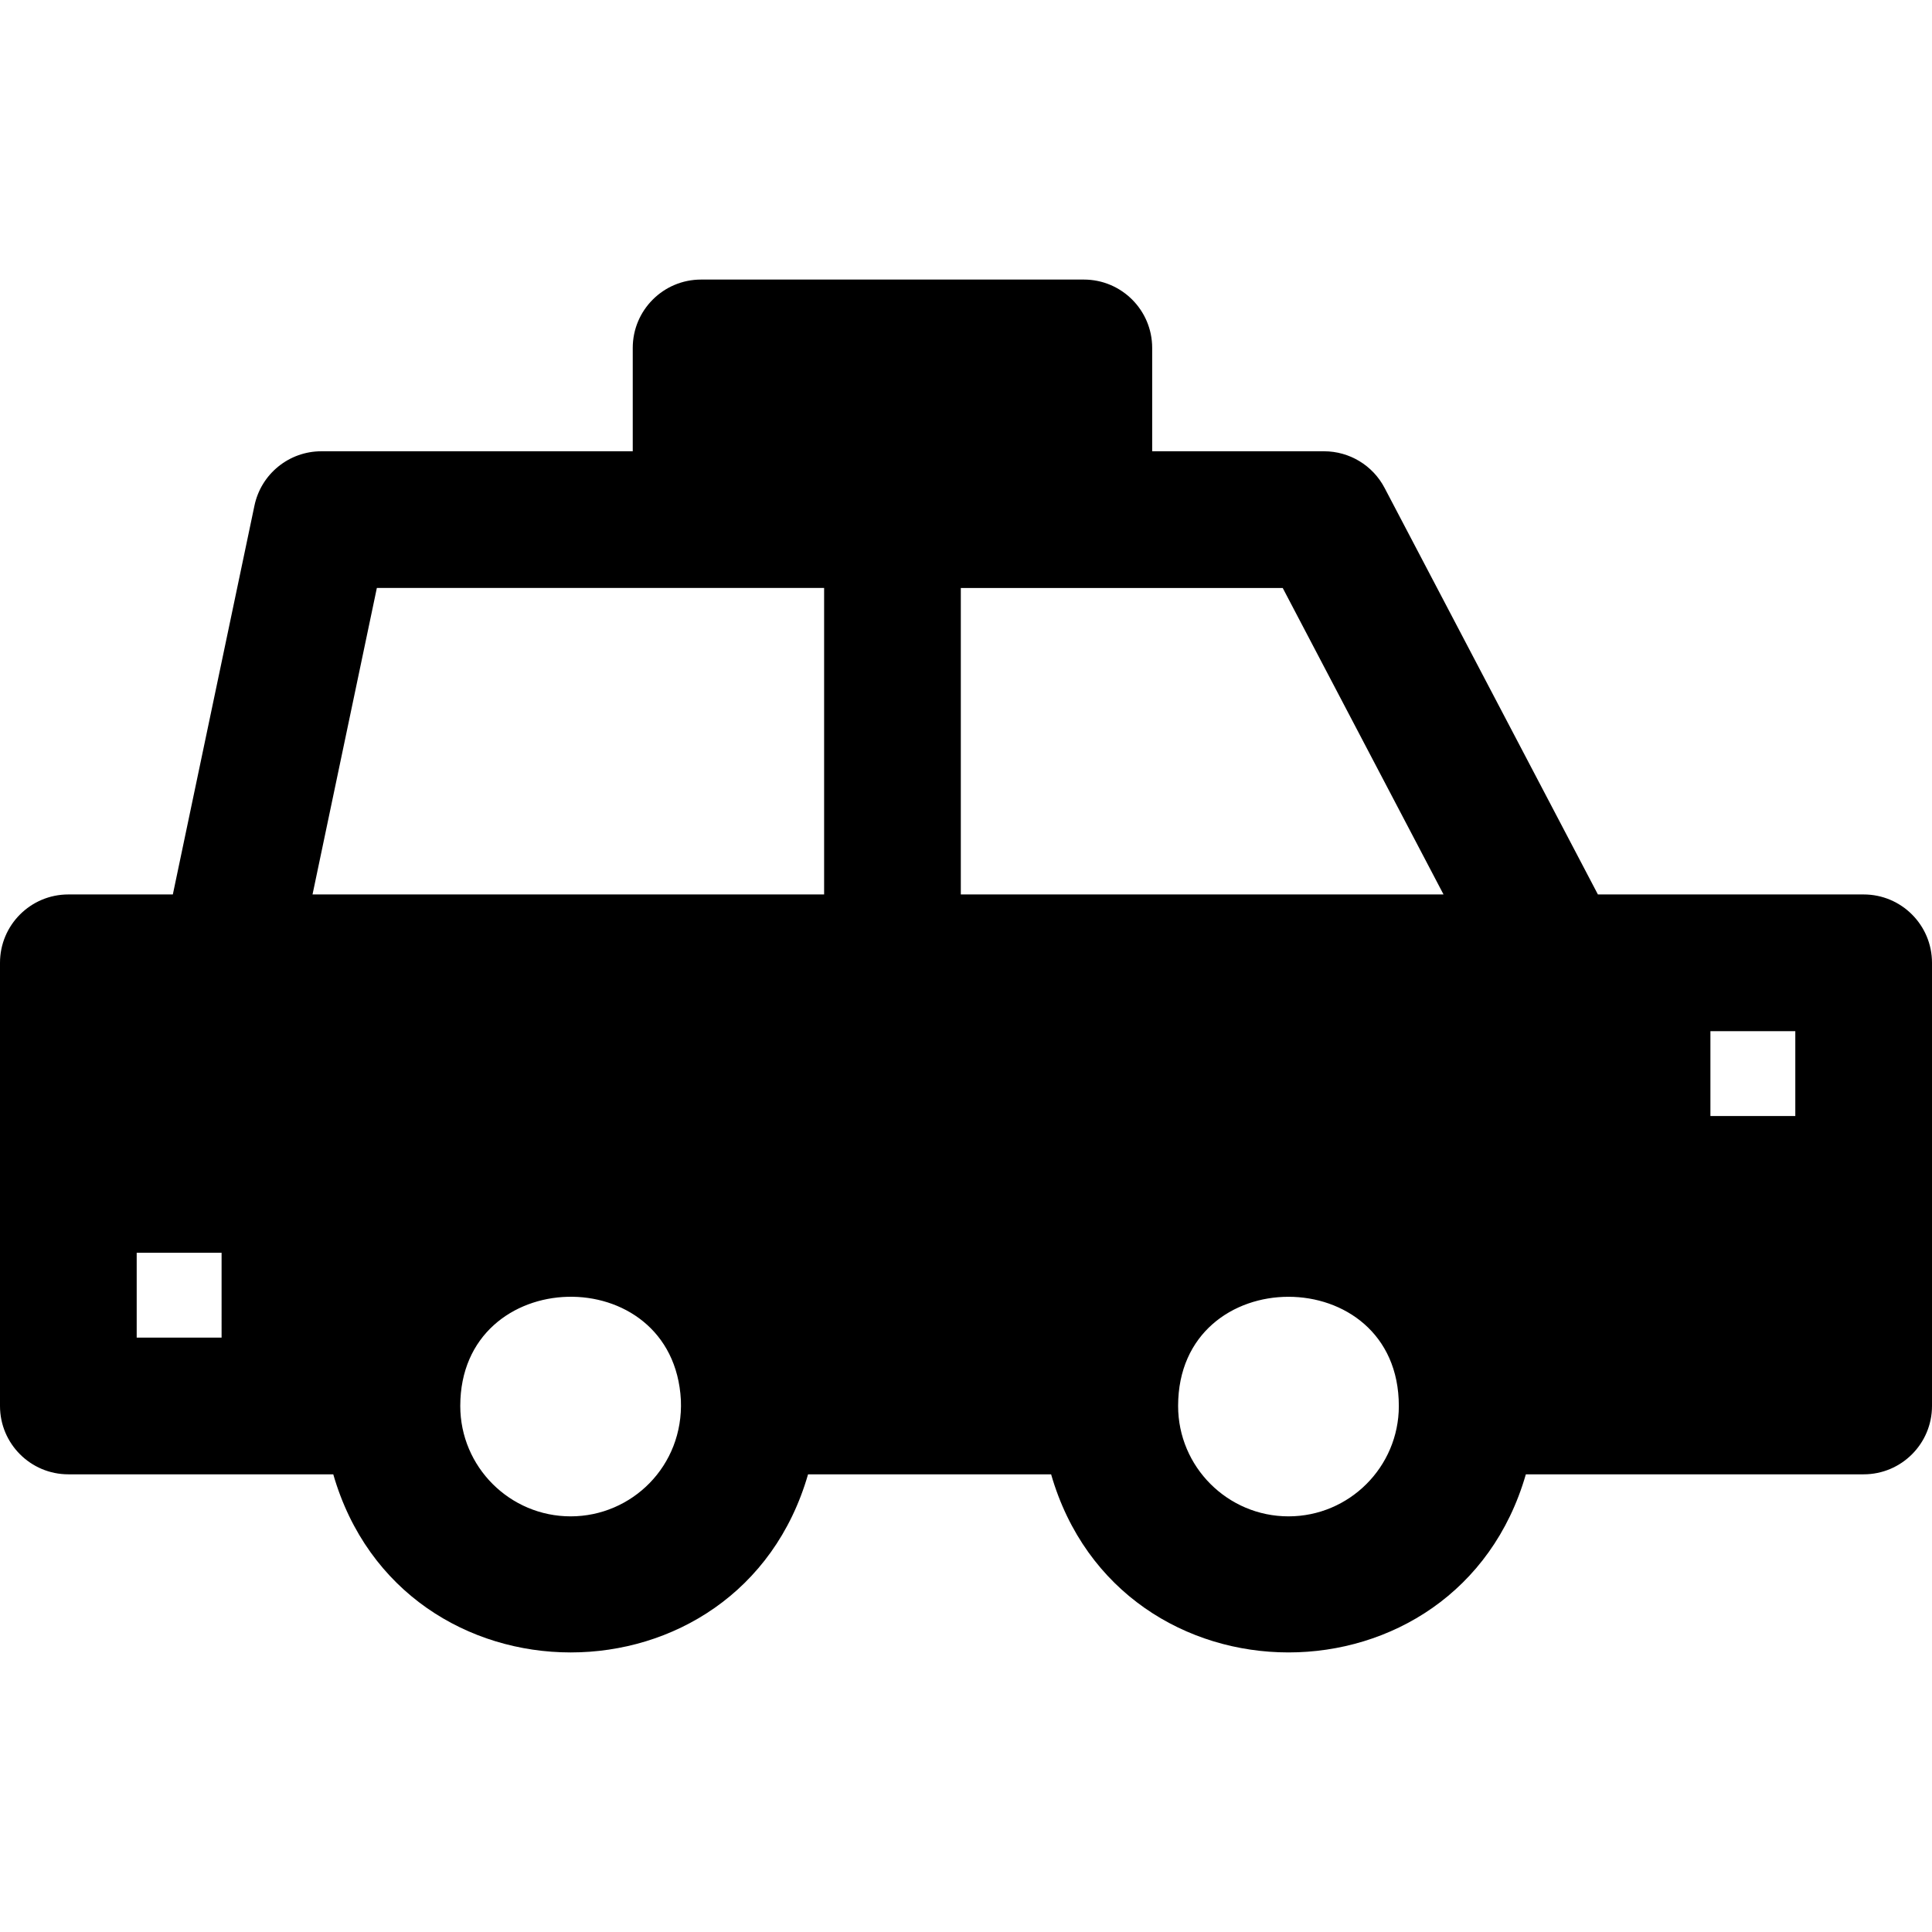 <?xml version="1.0" encoding="iso-8859-1"?>
<!-- Uploaded to: SVG Repo, www.svgrepo.com, Generator: SVG Repo Mixer Tools -->
<svg fill="#000000" height="800px" width="800px" version="1.1" id="Layer_1" xmlns="http://www.w3.org/2000/svg" xmlns:xlink="http://www.w3.org/1999/xlink" 
	 viewBox="0 0 512 512" xml:space="preserve">
<g>
	<g>
		<path d="M493.887,237.039h-58.723h-11.702L366.923,129.29c-3.129-5.963-9.305-9.697-16.039-9.697h-45.545V92.2
			c0-10.003-8.11-18.113-18.113-18.113H185.797c-10.003,0-18.113,8.11-18.113,18.113v27.392H85.162
			c-8.57,0-15.966,6.006-17.727,14.393l-21.63,103.053H18.113C8.11,237.038,0,245.148,0,255.151v117.447
			c0,10.003,8.11,18.113,18.113,18.113c8.448,0,61.231,0,70.206,0c18.142,62.902,107.662,62.969,125.824,0h64.412
			c18.145,62.91,107.658,62.956,125.812,0h89.52c10.003,0,18.113-8.11,18.113-18.113v-58.723v-58.723
			C512,245.149,503.89,237.039,493.887,237.039z M58.723,354.485H36.226v-22.497h22.497V354.485z M151.231,401.85
			c-16.13,0-29.255-13.124-29.255-29.254c0-37.671,56.479-38.954,58.466-1.569C181.183,388.522,167.411,401.85,151.231,401.85z
			 M218.399,237.038H82.822l17.047-81.22c14.557,0,105.209,0,118.53,0V237.038z M341.467,401.85
			c-16.13,0-29.255-13.124-29.255-29.254c0-38.573,58.492-38.582,58.492,0.002c0,0.016,0.002,0.031,0.002,0.047
			C370.681,388.753,357.574,401.85,341.467,401.85z M254.626,237.039v-81.22c9.666,0,76.281,0,85.308,0l42.617,81.22H254.626z
			 M475.774,295.762h-22.497v-22.497h22.497V295.762z"/>
	</g>
</g>
</svg>